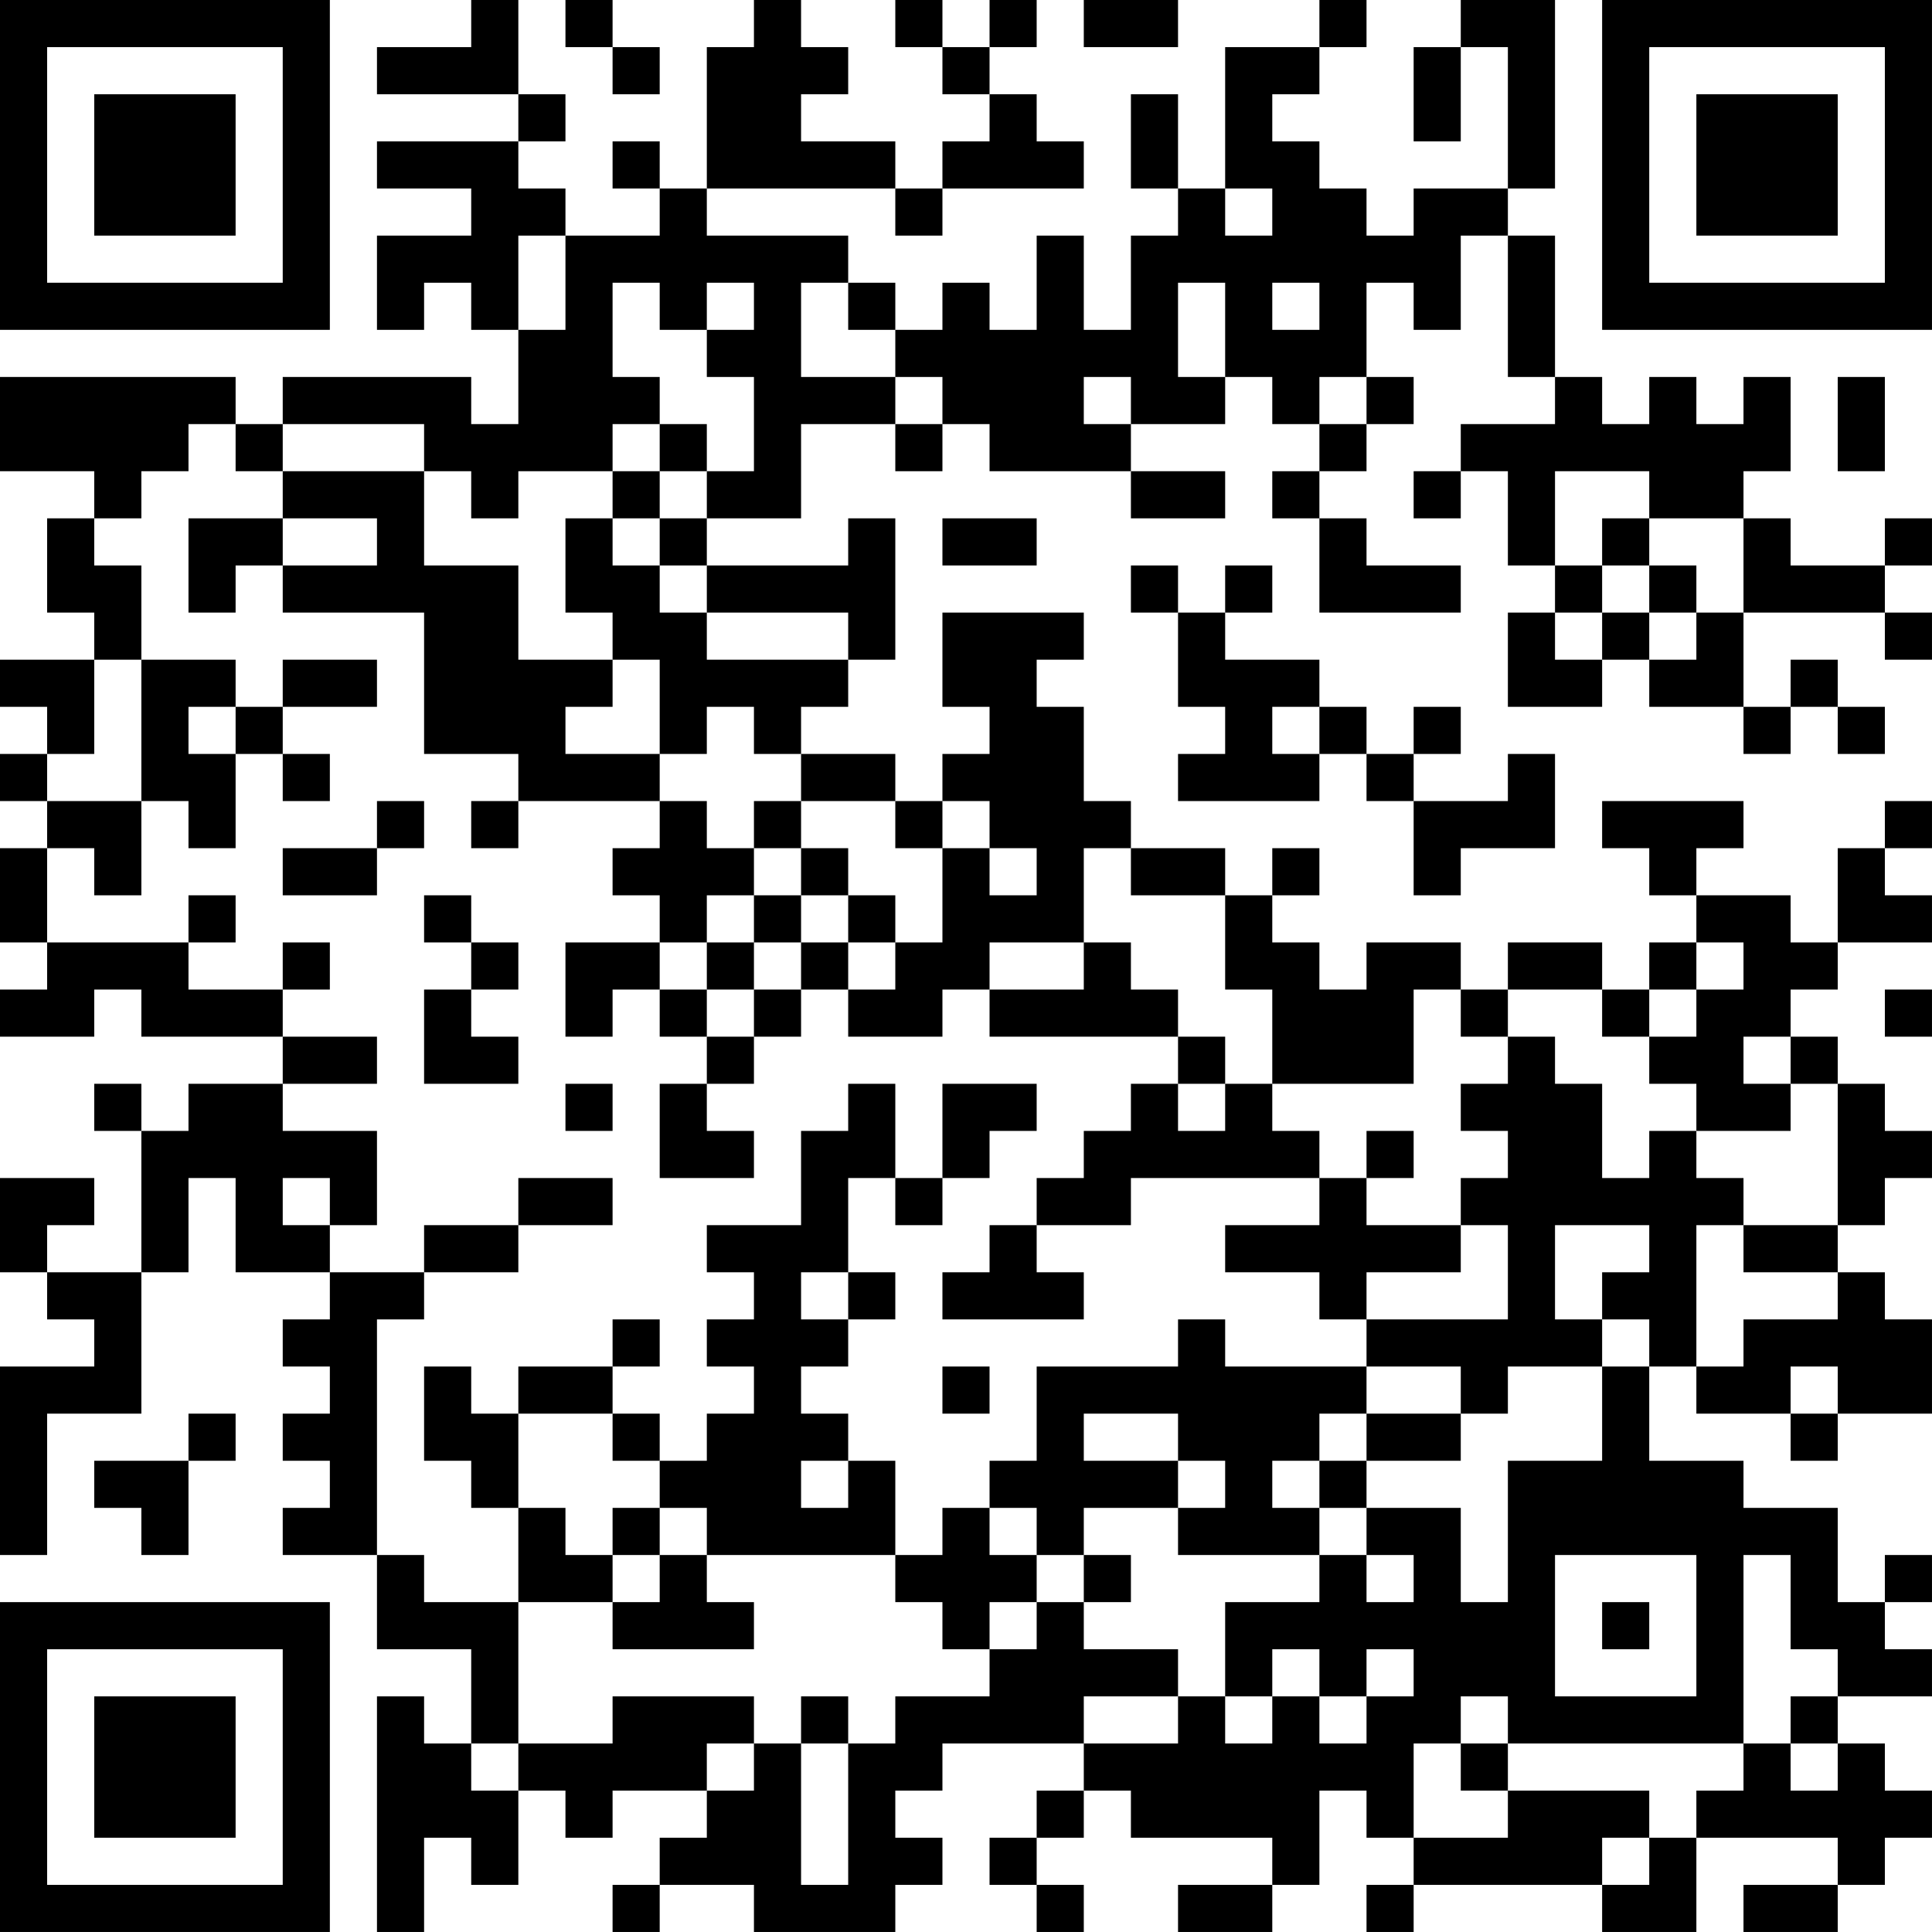 <?xml version="1.0" encoding="UTF-8"?>
<svg xmlns="http://www.w3.org/2000/svg" version="1.1" width="300" height="300" viewBox="0 0 300 300"><rect x="0" y="0" width="300" height="300" fill="#ffffff"/><g transform="scale(7.317)"><g transform="translate(0,0)"><path fill-rule="evenodd" d="M10 0L10 1L8 1L8 2L11 2L11 3L8 3L8 4L10 4L10 5L8 5L8 7L9 7L9 6L10 6L10 7L11 7L11 9L10 9L10 8L6 8L6 9L5 9L5 8L0 8L0 10L2 10L2 11L1 11L1 13L2 13L2 14L0 14L0 15L1 15L1 16L0 16L0 17L1 17L1 18L0 18L0 20L1 20L1 21L0 21L0 22L2 22L2 21L3 21L3 22L6 22L6 23L4 23L4 24L3 24L3 23L2 23L2 24L3 24L3 27L1 27L1 26L2 26L2 25L0 25L0 27L1 27L1 28L2 28L2 29L0 29L0 33L1 33L1 30L3 30L3 27L4 27L4 25L5 25L5 27L7 27L7 28L6 28L6 29L7 29L7 30L6 30L6 31L7 31L7 32L6 32L6 33L8 33L8 35L10 35L10 37L9 37L9 36L8 36L8 41L9 41L9 39L10 39L10 40L11 40L11 38L12 38L12 39L13 39L13 38L15 38L15 39L14 39L14 40L13 40L13 41L14 41L14 40L16 40L16 41L19 41L19 40L20 40L20 39L19 39L19 38L20 38L20 37L23 37L23 38L22 38L22 39L21 39L21 40L22 40L22 41L23 41L23 40L22 40L22 39L23 39L23 38L24 38L24 39L27 39L27 40L25 40L25 41L27 41L27 40L28 40L28 38L29 38L29 39L30 39L30 40L29 40L29 41L30 41L30 40L34 40L34 41L36 41L36 39L39 39L39 40L37 40L37 41L39 41L39 40L40 40L40 39L41 39L41 38L40 38L40 37L39 37L39 36L41 36L41 35L40 35L40 34L41 34L41 33L40 33L40 34L39 34L39 32L37 32L37 31L35 31L35 29L36 29L36 30L38 30L38 31L39 31L39 30L41 30L41 28L40 28L40 27L39 27L39 26L40 26L40 25L41 25L41 24L40 24L40 23L39 23L39 22L38 22L38 21L39 21L39 20L41 20L41 19L40 19L40 18L41 18L41 17L40 17L40 18L39 18L39 20L38 20L38 19L36 19L36 18L37 18L37 17L34 17L34 18L35 18L35 19L36 19L36 20L35 20L35 21L34 21L34 20L32 20L32 21L31 21L31 20L29 20L29 21L28 21L28 20L27 20L27 19L28 19L28 18L27 18L27 19L26 19L26 18L24 18L24 17L23 17L23 15L22 15L22 14L23 14L23 13L20 13L20 15L21 15L21 16L20 16L20 17L19 17L19 16L17 16L17 15L18 15L18 14L19 14L19 11L18 11L18 12L15 12L15 11L17 11L17 9L19 9L19 10L20 10L20 9L21 9L21 10L24 10L24 11L26 11L26 10L24 10L24 9L26 9L26 8L27 8L27 9L28 9L28 10L27 10L27 11L28 11L28 13L31 13L31 12L29 12L29 11L28 11L28 10L29 10L29 9L30 9L30 8L29 8L29 6L30 6L30 7L31 7L31 5L32 5L32 8L33 8L33 9L31 9L31 10L30 10L30 11L31 11L31 10L32 10L32 12L33 12L33 13L32 13L32 15L34 15L34 14L35 14L35 15L37 15L37 16L38 16L38 15L39 15L39 16L40 16L40 15L39 15L39 14L38 14L38 15L37 15L37 13L40 13L40 14L41 14L41 13L40 13L40 12L41 12L41 11L40 11L40 12L38 12L38 11L37 11L37 10L38 10L38 8L37 8L37 9L36 9L36 8L35 8L35 9L34 9L34 8L33 8L33 5L32 5L32 4L33 4L33 0L31 0L31 1L30 1L30 3L31 3L31 1L32 1L32 4L30 4L30 5L29 5L29 4L28 4L28 3L27 3L27 2L28 2L28 1L29 1L29 0L28 0L28 1L26 1L26 4L25 4L25 2L24 2L24 4L25 4L25 5L24 5L24 7L23 7L23 5L22 5L22 7L21 7L21 6L20 6L20 7L19 7L19 6L18 6L18 5L15 5L15 4L19 4L19 5L20 5L20 4L23 4L23 3L22 3L22 2L21 2L21 1L22 1L22 0L21 0L21 1L20 1L20 0L19 0L19 1L20 1L20 2L21 2L21 3L20 3L20 4L19 4L19 3L17 3L17 2L18 2L18 1L17 1L17 0L16 0L16 1L15 1L15 4L14 4L14 3L13 3L13 4L14 4L14 5L12 5L12 4L11 4L11 3L12 3L12 2L11 2L11 0ZM12 0L12 1L13 1L13 2L14 2L14 1L13 1L13 0ZM23 0L23 1L25 1L25 0ZM26 4L26 5L27 5L27 4ZM11 5L11 7L12 7L12 5ZM13 6L13 8L14 8L14 9L13 9L13 10L11 10L11 11L10 11L10 10L9 10L9 9L6 9L6 10L5 10L5 9L4 9L4 10L3 10L3 11L2 11L2 12L3 12L3 14L2 14L2 16L1 16L1 17L3 17L3 19L2 19L2 18L1 18L1 20L4 20L4 21L6 21L6 22L8 22L8 23L6 23L6 24L8 24L8 26L7 26L7 25L6 25L6 26L7 26L7 27L9 27L9 28L8 28L8 33L9 33L9 34L11 34L11 37L10 37L10 38L11 38L11 37L13 37L13 36L16 36L16 37L15 37L15 38L16 38L16 37L17 37L17 40L18 40L18 37L19 37L19 36L21 36L21 35L22 35L22 34L23 34L23 35L25 35L25 36L23 36L23 37L25 37L25 36L26 36L26 37L27 37L27 36L28 36L28 37L29 37L29 36L30 36L30 35L29 35L29 36L28 36L28 35L27 35L27 36L26 36L26 34L28 34L28 33L29 33L29 34L30 34L30 33L29 33L29 32L31 32L31 34L32 34L32 31L34 31L34 29L35 29L35 28L34 28L34 27L35 27L35 26L33 26L33 28L34 28L34 29L32 29L32 30L31 30L31 29L29 29L29 28L32 28L32 26L31 26L31 25L32 25L32 24L31 24L31 23L32 23L32 22L33 22L33 23L34 23L34 25L35 25L35 24L36 24L36 25L37 25L37 26L36 26L36 29L37 29L37 28L39 28L39 27L37 27L37 26L39 26L39 23L38 23L38 22L37 22L37 23L38 23L38 24L36 24L36 23L35 23L35 22L36 22L36 21L37 21L37 20L36 20L36 21L35 21L35 22L34 22L34 21L32 21L32 22L31 22L31 21L30 21L30 23L27 23L27 21L26 21L26 19L24 19L24 18L23 18L23 20L21 20L21 21L20 21L20 22L18 22L18 21L19 21L19 20L20 20L20 18L21 18L21 19L22 19L22 18L21 18L21 17L20 17L20 18L19 18L19 17L17 17L17 16L16 16L16 15L15 15L15 16L14 16L14 14L13 14L13 13L12 13L12 11L13 11L13 12L14 12L14 13L15 13L15 14L18 14L18 13L15 13L15 12L14 12L14 11L15 11L15 10L16 10L16 8L15 8L15 7L16 7L16 6L15 6L15 7L14 7L14 6ZM17 6L17 8L19 8L19 9L20 9L20 8L19 8L19 7L18 7L18 6ZM25 6L25 8L26 8L26 6ZM27 6L27 7L28 7L28 6ZM23 8L23 9L24 9L24 8ZM28 8L28 9L29 9L29 8ZM39 8L39 10L40 10L40 8ZM14 9L14 10L13 10L13 11L14 11L14 10L15 10L15 9ZM6 10L6 11L4 11L4 13L5 13L5 12L6 12L6 13L9 13L9 16L11 16L11 17L10 17L10 18L11 18L11 17L14 17L14 18L13 18L13 19L14 19L14 20L12 20L12 22L13 22L13 21L14 21L14 22L15 22L15 23L14 23L14 25L16 25L16 24L15 24L15 23L16 23L16 22L17 22L17 21L18 21L18 20L19 20L19 19L18 19L18 18L17 18L17 17L16 17L16 18L15 18L15 17L14 17L14 16L12 16L12 15L13 15L13 14L11 14L11 12L9 12L9 10ZM33 10L33 12L34 12L34 13L33 13L33 14L34 14L34 13L35 13L35 14L36 14L36 13L37 13L37 11L35 11L35 10ZM6 11L6 12L8 12L8 11ZM20 11L20 12L22 12L22 11ZM34 11L34 12L35 12L35 13L36 13L36 12L35 12L35 11ZM24 12L24 13L25 13L25 15L26 15L26 16L25 16L25 17L28 17L28 16L29 16L29 17L30 17L30 19L31 19L31 18L33 18L33 16L32 16L32 17L30 17L30 16L31 16L31 15L30 15L30 16L29 16L29 15L28 15L28 14L26 14L26 13L27 13L27 12L26 12L26 13L25 13L25 12ZM3 14L3 17L4 17L4 18L5 18L5 16L6 16L6 17L7 17L7 16L6 16L6 15L8 15L8 14L6 14L6 15L5 15L5 14ZM4 15L4 16L5 16L5 15ZM27 15L27 16L28 16L28 15ZM8 17L8 18L6 18L6 19L8 19L8 18L9 18L9 17ZM16 18L16 19L15 19L15 20L14 20L14 21L15 21L15 22L16 22L16 21L17 21L17 20L18 20L18 19L17 19L17 18ZM4 19L4 20L5 20L5 19ZM9 19L9 20L10 20L10 21L9 21L9 23L11 23L11 22L10 22L10 21L11 21L11 20L10 20L10 19ZM16 19L16 20L15 20L15 21L16 21L16 20L17 20L17 19ZM6 20L6 21L7 21L7 20ZM23 20L23 21L21 21L21 22L25 22L25 23L24 23L24 24L23 24L23 25L22 25L22 26L21 26L21 27L20 27L20 28L23 28L23 27L22 27L22 26L24 26L24 25L28 25L28 26L26 26L26 27L28 27L28 28L29 28L29 27L31 27L31 26L29 26L29 25L30 25L30 24L29 24L29 25L28 25L28 24L27 24L27 23L26 23L26 22L25 22L25 21L24 21L24 20ZM40 21L40 22L41 22L41 21ZM12 23L12 24L13 24L13 23ZM18 23L18 24L17 24L17 26L15 26L15 27L16 27L16 28L15 28L15 29L16 29L16 30L15 30L15 31L14 31L14 30L13 30L13 29L14 29L14 28L13 28L13 29L11 29L11 30L10 30L10 29L9 29L9 31L10 31L10 32L11 32L11 34L13 34L13 35L16 35L16 34L15 34L15 33L19 33L19 34L20 34L20 35L21 35L21 34L22 34L22 33L23 33L23 34L24 34L24 33L23 33L23 32L25 32L25 33L28 33L28 32L29 32L29 31L31 31L31 30L29 30L29 29L26 29L26 28L25 28L25 29L22 29L22 31L21 31L21 32L20 32L20 33L19 33L19 31L18 31L18 30L17 30L17 29L18 29L18 28L19 28L19 27L18 27L18 25L19 25L19 26L20 26L20 25L21 25L21 24L22 24L22 23L20 23L20 25L19 25L19 23ZM25 23L25 24L26 24L26 23ZM11 25L11 26L9 26L9 27L11 27L11 26L13 26L13 25ZM17 27L17 28L18 28L18 27ZM20 29L20 30L21 30L21 29ZM38 29L38 30L39 30L39 29ZM4 30L4 31L2 31L2 32L3 32L3 33L4 33L4 31L5 31L5 30ZM11 30L11 32L12 32L12 33L13 33L13 34L14 34L14 33L15 33L15 32L14 32L14 31L13 31L13 30ZM23 30L23 31L25 31L25 32L26 32L26 31L25 31L25 30ZM28 30L28 31L27 31L27 32L28 32L28 31L29 31L29 30ZM17 31L17 32L18 32L18 31ZM13 32L13 33L14 33L14 32ZM21 32L21 33L22 33L22 32ZM33 33L33 36L36 36L36 33ZM37 33L37 37L32 37L32 36L31 36L31 37L30 37L30 39L32 39L32 38L35 38L35 39L34 39L34 40L35 40L35 39L36 39L36 38L37 38L37 37L38 37L38 38L39 38L39 37L38 37L38 36L39 36L39 35L38 35L38 33ZM34 34L34 35L35 35L35 34ZM17 36L17 37L18 37L18 36ZM31 37L31 38L32 38L32 37ZM0 0L0 7L7 7L7 0ZM1 1L1 6L6 6L6 1ZM2 2L2 5L5 5L5 2ZM34 0L34 7L41 7L41 0ZM35 1L35 6L40 6L40 1ZM36 2L36 5L39 5L39 2ZM0 34L0 41L7 41L7 34ZM1 35L1 40L6 40L6 35ZM2 36L2 39L5 39L5 36Z" fill="#000000"/></g></g></svg>
